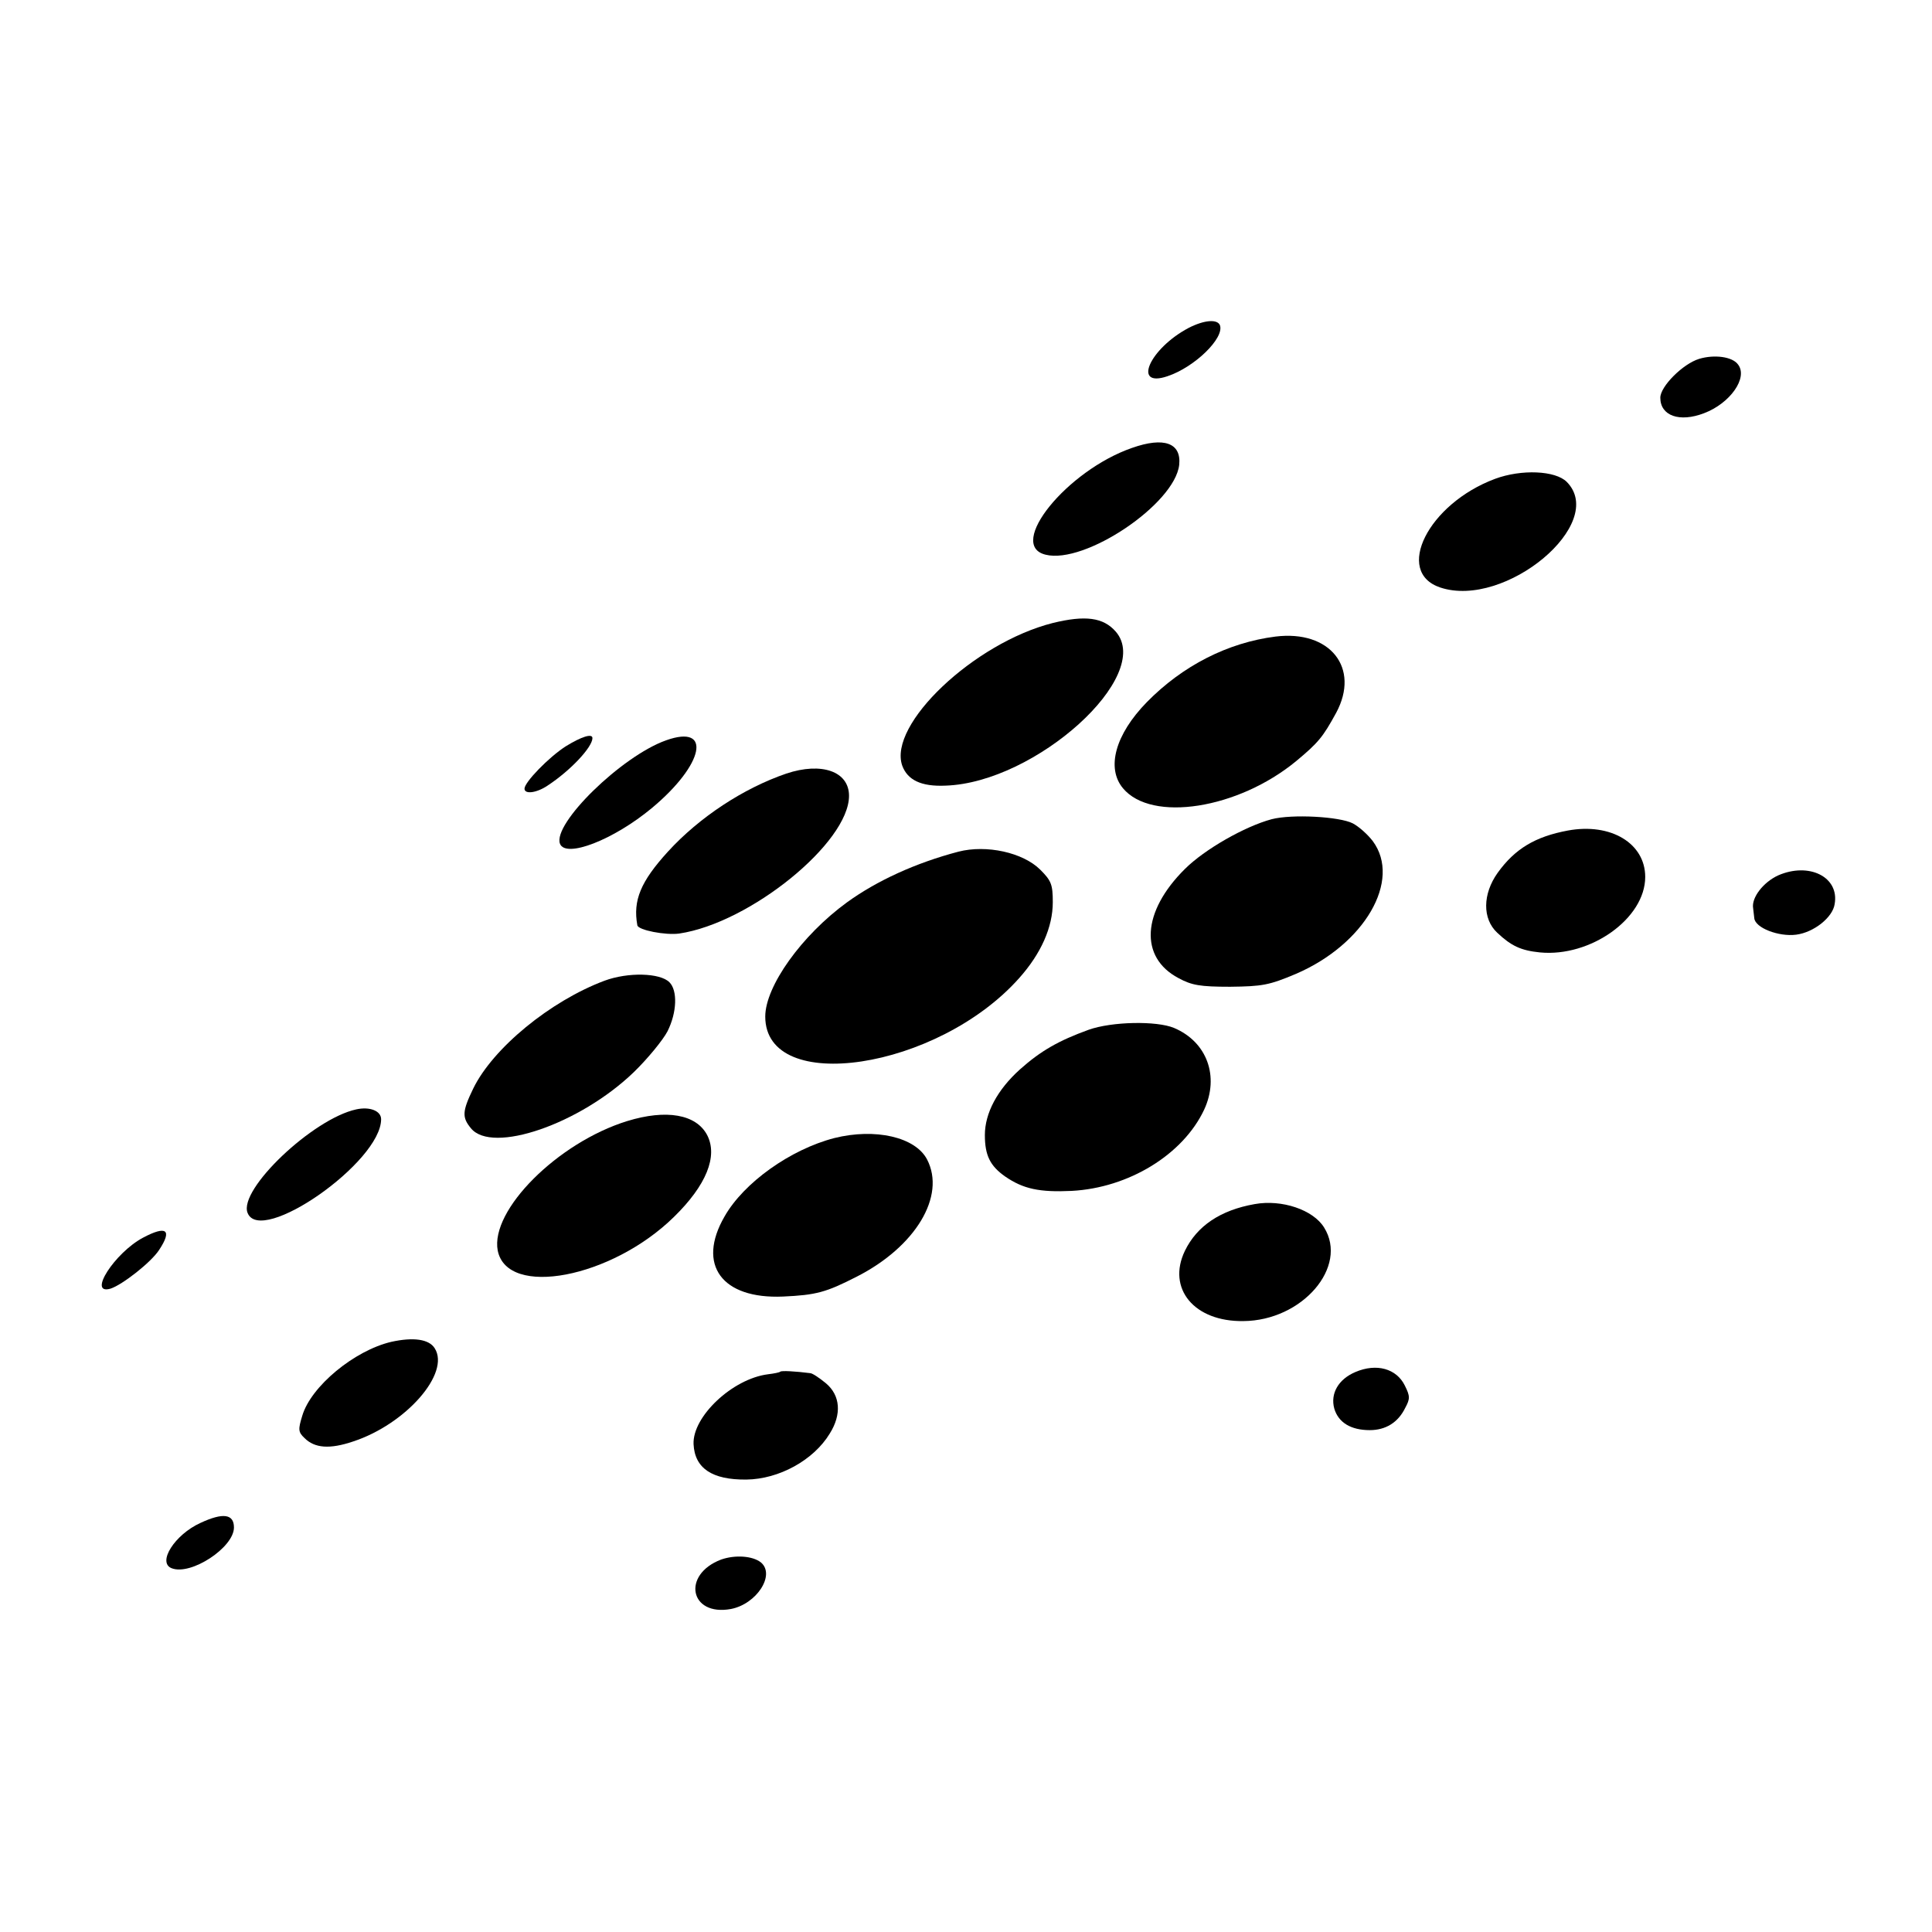 <?xml version="1.0" standalone="no"?>
<!DOCTYPE svg PUBLIC "-//W3C//DTD SVG 20010904//EN"
 "http://www.w3.org/TR/2001/REC-SVG-20010904/DTD/svg10.dtd">
<svg version="1.0" xmlns="http://www.w3.org/2000/svg"
 width="512pt" height="512pt" viewBox="0 0 512 512"
 preserveAspectRatio="xMidYMid meet">
<g transform="translate(0,512) scale(0.1,-0.1)"
fill="#000000" stroke="none">
<path d="M3150 4251 c-104 -55 -150 -160 -56 -128 72 24 151 101 139 135 -7
17 -42 14 -83 -7z"/>
<path d="M4503 4169 c-43 -13 -103 -73 -103 -103 0 -48 51 -66 116 -41 69 26
117 94 90 129 -15 21 -63 27 -103 15z"/>
<path d="M3000 3933 c-173 -60 -333 -258 -229 -283 104 -26 342 134 354 238 6
58 -40 75 -125 45z"/>
<path d="M3962 3851 c-177 -66 -268 -247 -145 -288 172 -57 444 170 335 280
-30 30 -120 34 -190 8z"/>
<path d="M2790 3469 c-209 -53 -437 -269 -399 -378 14 -38 50 -56 115 -53 239
8 552 291 451 408 -33 38 -81 44 -167 23z"/>
<path d="M3380 3433 c-126 -16 -246 -77 -341 -174 -83 -85 -108 -174 -63 -228
76 -91 305 -55 459 72 59 49 71 64 106 128 64 119 -16 220 -161 202z"/>
<path d="M1499 3142 c-45 -29 -109 -95 -109 -112 0 -16 33 -11 61 8 61 40 119
102 119 126 0 13 -29 4 -71 -22z"/>
<path d="M1765 3158 c-118 -42 -301 -221 -281 -274 15 -39 142 10 244 95 138
115 160 223 37 179z"/>
<path d="M2084 3070 c-114 -39 -231 -116 -314 -207 -72 -79 -93 -129 -81 -195
2 -13 75 -27 111 -22 188 28 450 241 450 365 0 65 -73 90 -166 59z"/>
<path d="M3370 2949 c-71 -19 -178 -80 -230 -132 -114 -113 -121 -234 -17
-289 35 -19 57 -23 137 -23 85 1 103 4 174 34 182 78 281 248 204 352 -13 17
-36 38 -53 47 -35 18 -161 25 -215 11z"/>
<path d="M4155 2919 c-86 -16 -140 -48 -186 -112 -40 -56 -41 -122 -1 -159 37
-35 63 -47 113 -52 134 -13 279 90 279 200 0 89 -91 144 -205 123z"/>
<path d="M2540 2863 c-114 -30 -216 -77 -295 -134 -121 -88 -217 -223 -217
-303 0 -210 457 -141 673 102 58 65 89 135 89 201 0 47 -4 57 -33 86 -46 46
-143 67 -217 48z"/>
<path d="M4712 2800 c-39 -18 -71 -59 -66 -87 1 -7 2 -19 3 -26 2 -26 65 -50
111 -44 47 6 97 46 102 81 13 72 -68 112 -150 76z"/>
<path d="M1602 2521 c-144 -54 -296 -179 -348 -286 -29 -60 -30 -76 -6 -105
56 -69 289 11 432 149 37 36 77 85 89 108 25 50 27 108 5 130 -25 25 -110 27
-172 4z"/>
<path d="M2885 2391 c-80 -29 -127 -56 -182 -105 -60 -54 -93 -116 -93 -174 0
-54 14 -82 54 -110 48 -33 91 -42 176 -38 151 8 295 96 351 215 41 88 8 180
-80 217 -46 19 -164 17 -226 -5z"/>
<path d="M944 2180 c-115 -25 -312 -212 -288 -274 34 -89 354 134 354 248 0
22 -30 34 -66 26z"/>
<path d="M1662 2149 c-184 -57 -363 -236 -343 -343 25 -126 302 -73 467 89 86
84 117 161 88 217 -29 55 -108 69 -212 37z"/>
<path d="M2211 2104 c-116 -30 -240 -118 -291 -208 -74 -128 -7 -219 155 -212
88 4 114 11 196 53 155 79 236 213 186 310 -31 60 -138 84 -246 57z"/>
<path d="M3325 1929 c-91 -16 -153 -58 -185 -124 -48 -100 25 -188 155 -186
156 1 279 144 214 248 -29 47 -112 75 -184 62z"/>
<path d="M379 1840 c-75 -40 -148 -153 -86 -135 31 10 108 70 129 103 35 53
19 65 -43 32z"/>
<path d="M1037 1564 c-98 -23 -213 -118 -236 -196 -11 -36 -11 -43 6 -59 27
-27 67 -30 129 -9 140 46 258 181 216 247 -15 24 -56 30 -115 17z"/>
<path d="M3592 1484 c-45 -19 -67 -57 -56 -97 11 -37 44 -57 94 -57 42 0 75
20 94 59 13 24 13 31 -1 59 -22 45 -75 60 -131 36z"/>
<path d="M2068 1485 c-2 -2 -16 -5 -33 -7 -94 -12 -200 -112 -197 -185 3 -64
49 -95 140 -94 86 1 178 51 221 122 32 51 28 101 -10 133 -17 14 -36 27 -42
27 -39 5 -76 7 -79 4z"/>
<path d="M531 1084 c-68 -31 -115 -105 -76 -120 51 -20 165 55 165 108 0 36
-29 40 -89 12z"/>
<path d="M1911 987 c-105 -40 -83 -151 26 -131 68 13 118 90 80 123 -22 18
-69 21 -106 8z"/>
</g>
</svg>
